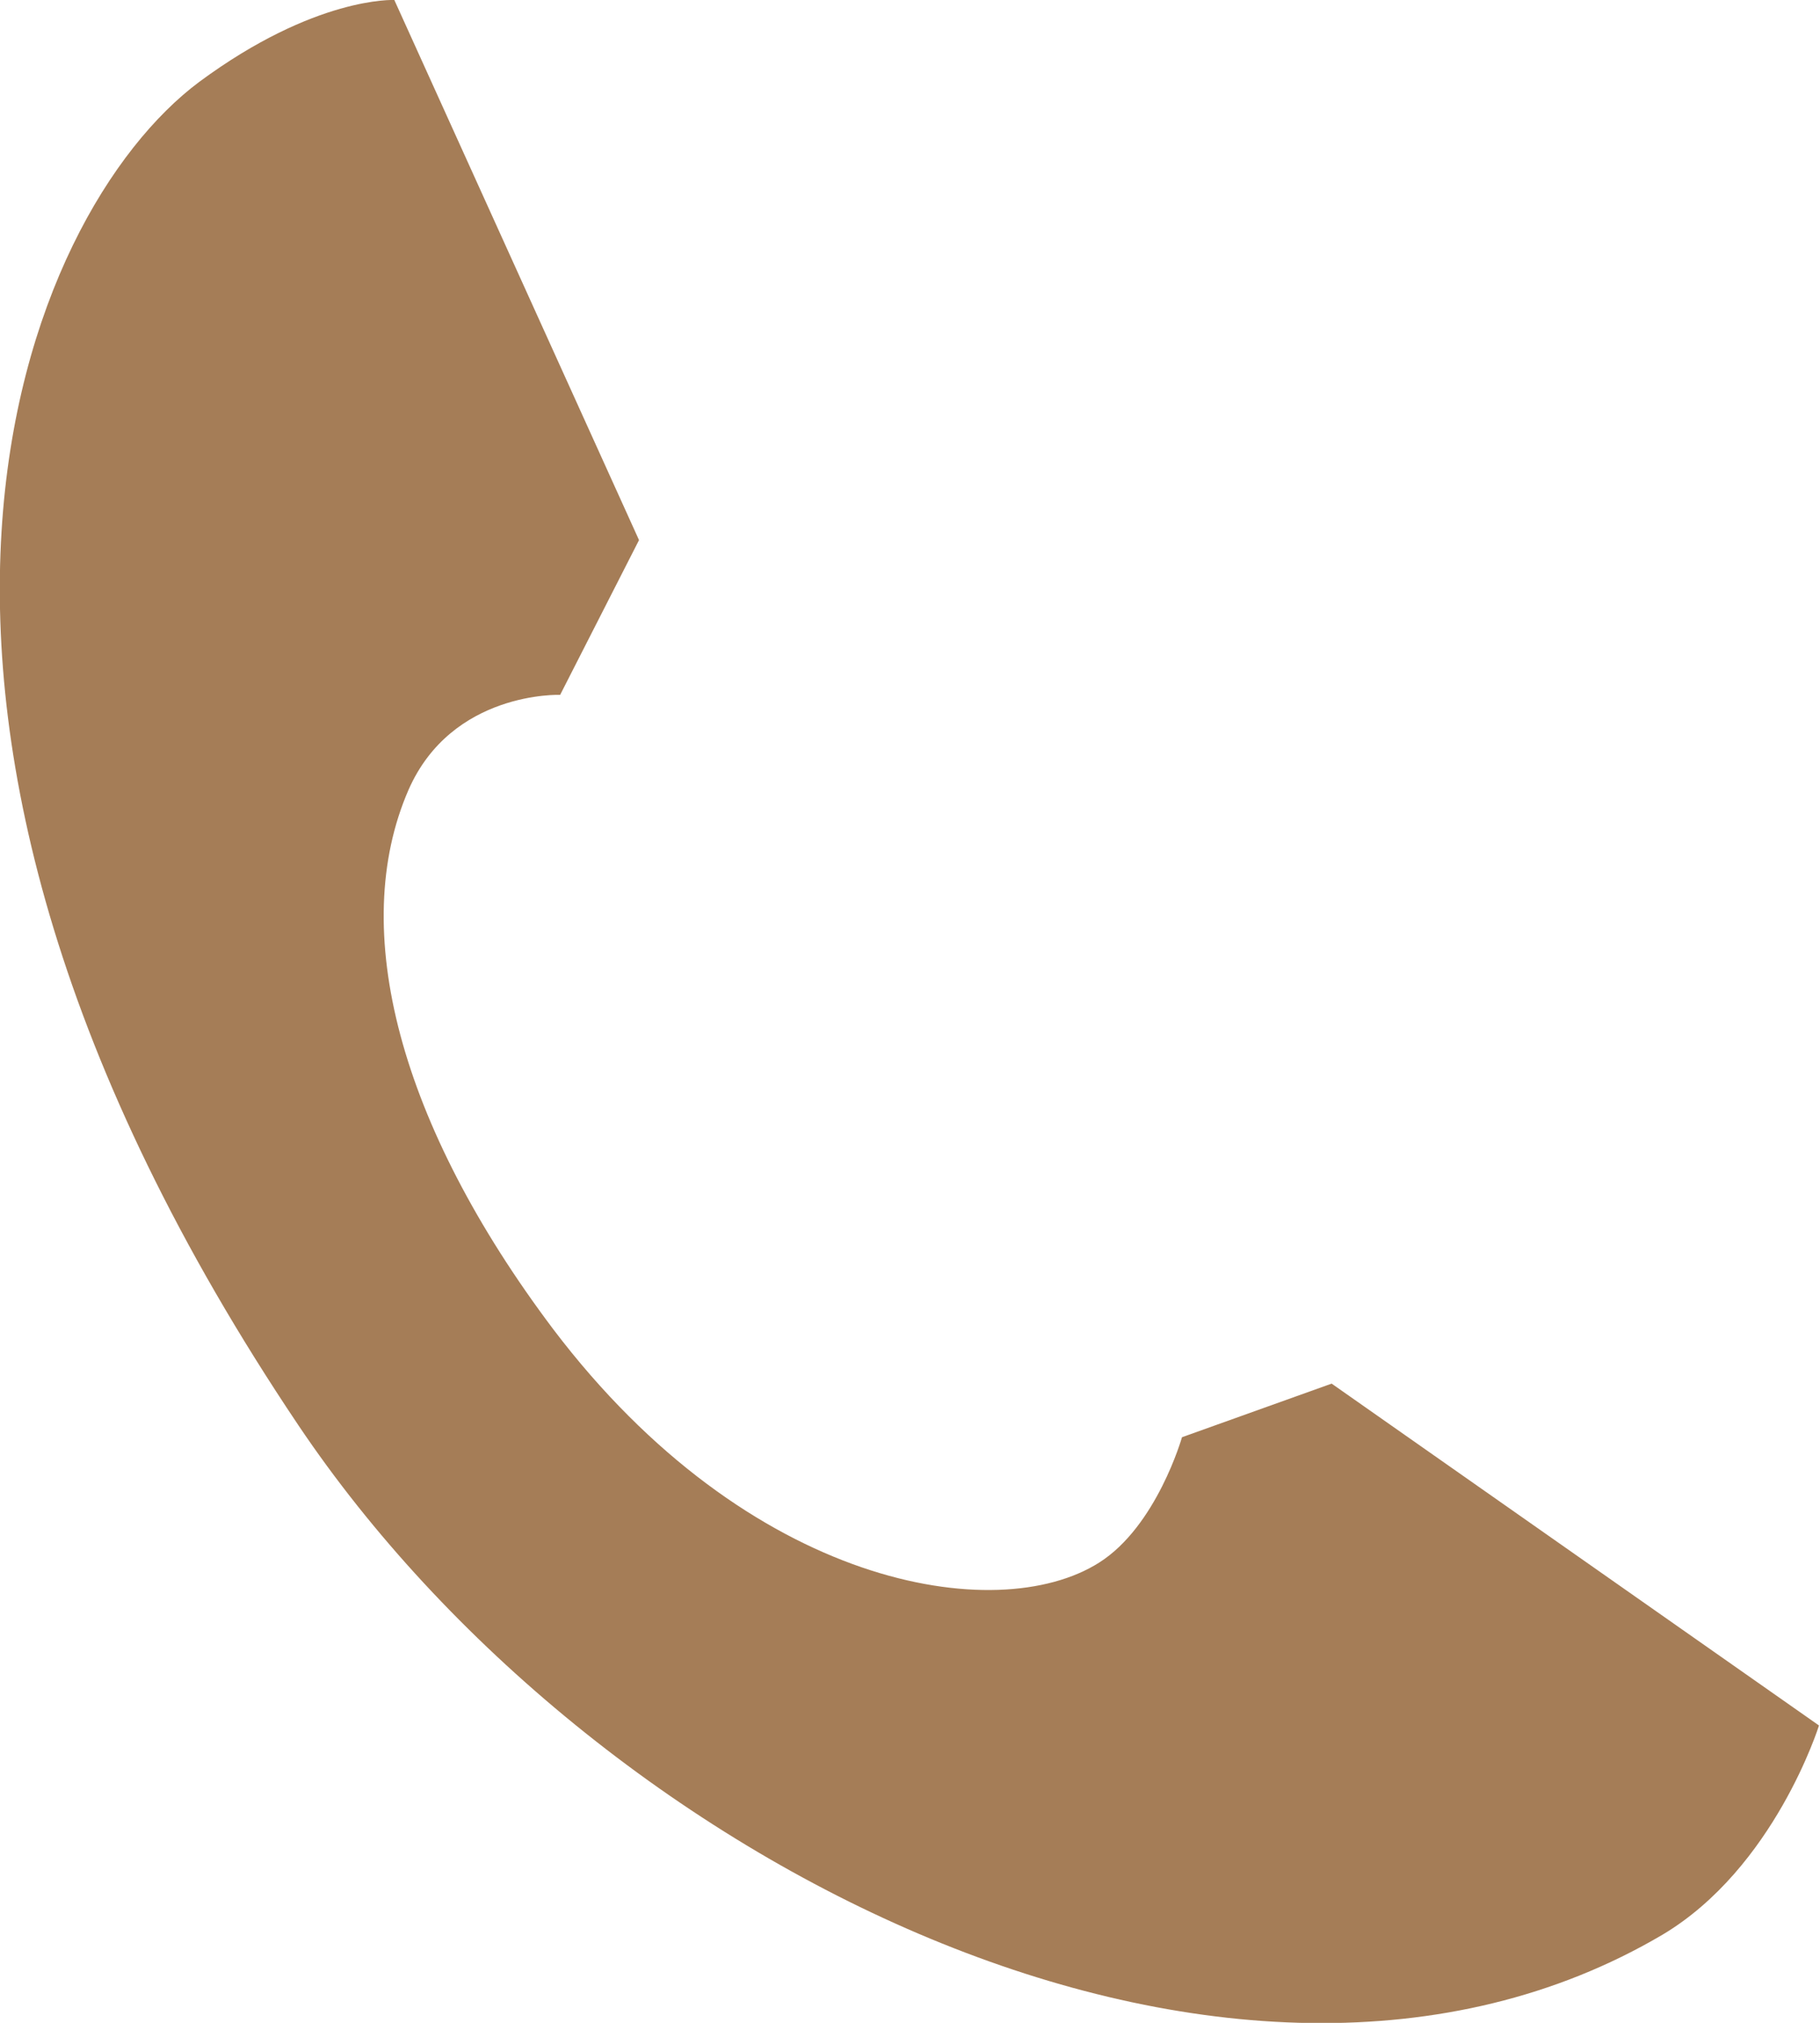 <?xml version="1.0" encoding="UTF-8"?>
<svg xmlns="http://www.w3.org/2000/svg" version="1.1" viewBox="0 0 180 200">
  <defs>
    <style>
      .cls-1 {
        fill: #a57d57;
      }
    </style>
  </defs>
  <!-- Generator: Adobe Illustrator 28.7.1, SVG Export Plug-In . SVG Version: 1.2.0 Build 142)  -->
  <g>
    <g id="_レイヤー_1" data-name="レイヤー_1">
      <path class="cls-1" d="M39,0l24.2,53.4-7.8,15.3s-10.7-.4-15,9.4c-6,13.8-.9,33.1,14.3,53.3,19.4,25.6,43.9,29.5,54,23.1,5.7-3.6,8.2-12.4,8.2-12.4l14.8-5.3,48.2,33.8s-4.4,14.1-15.5,20.7c-42.3,24.9-105.8-7.1-134.9-50.4C-18.4,69.6,2.4,21,19.7,8.1,31.2-.4,39,0,39,0Z"/>
    </g>
  </g>
</svg>